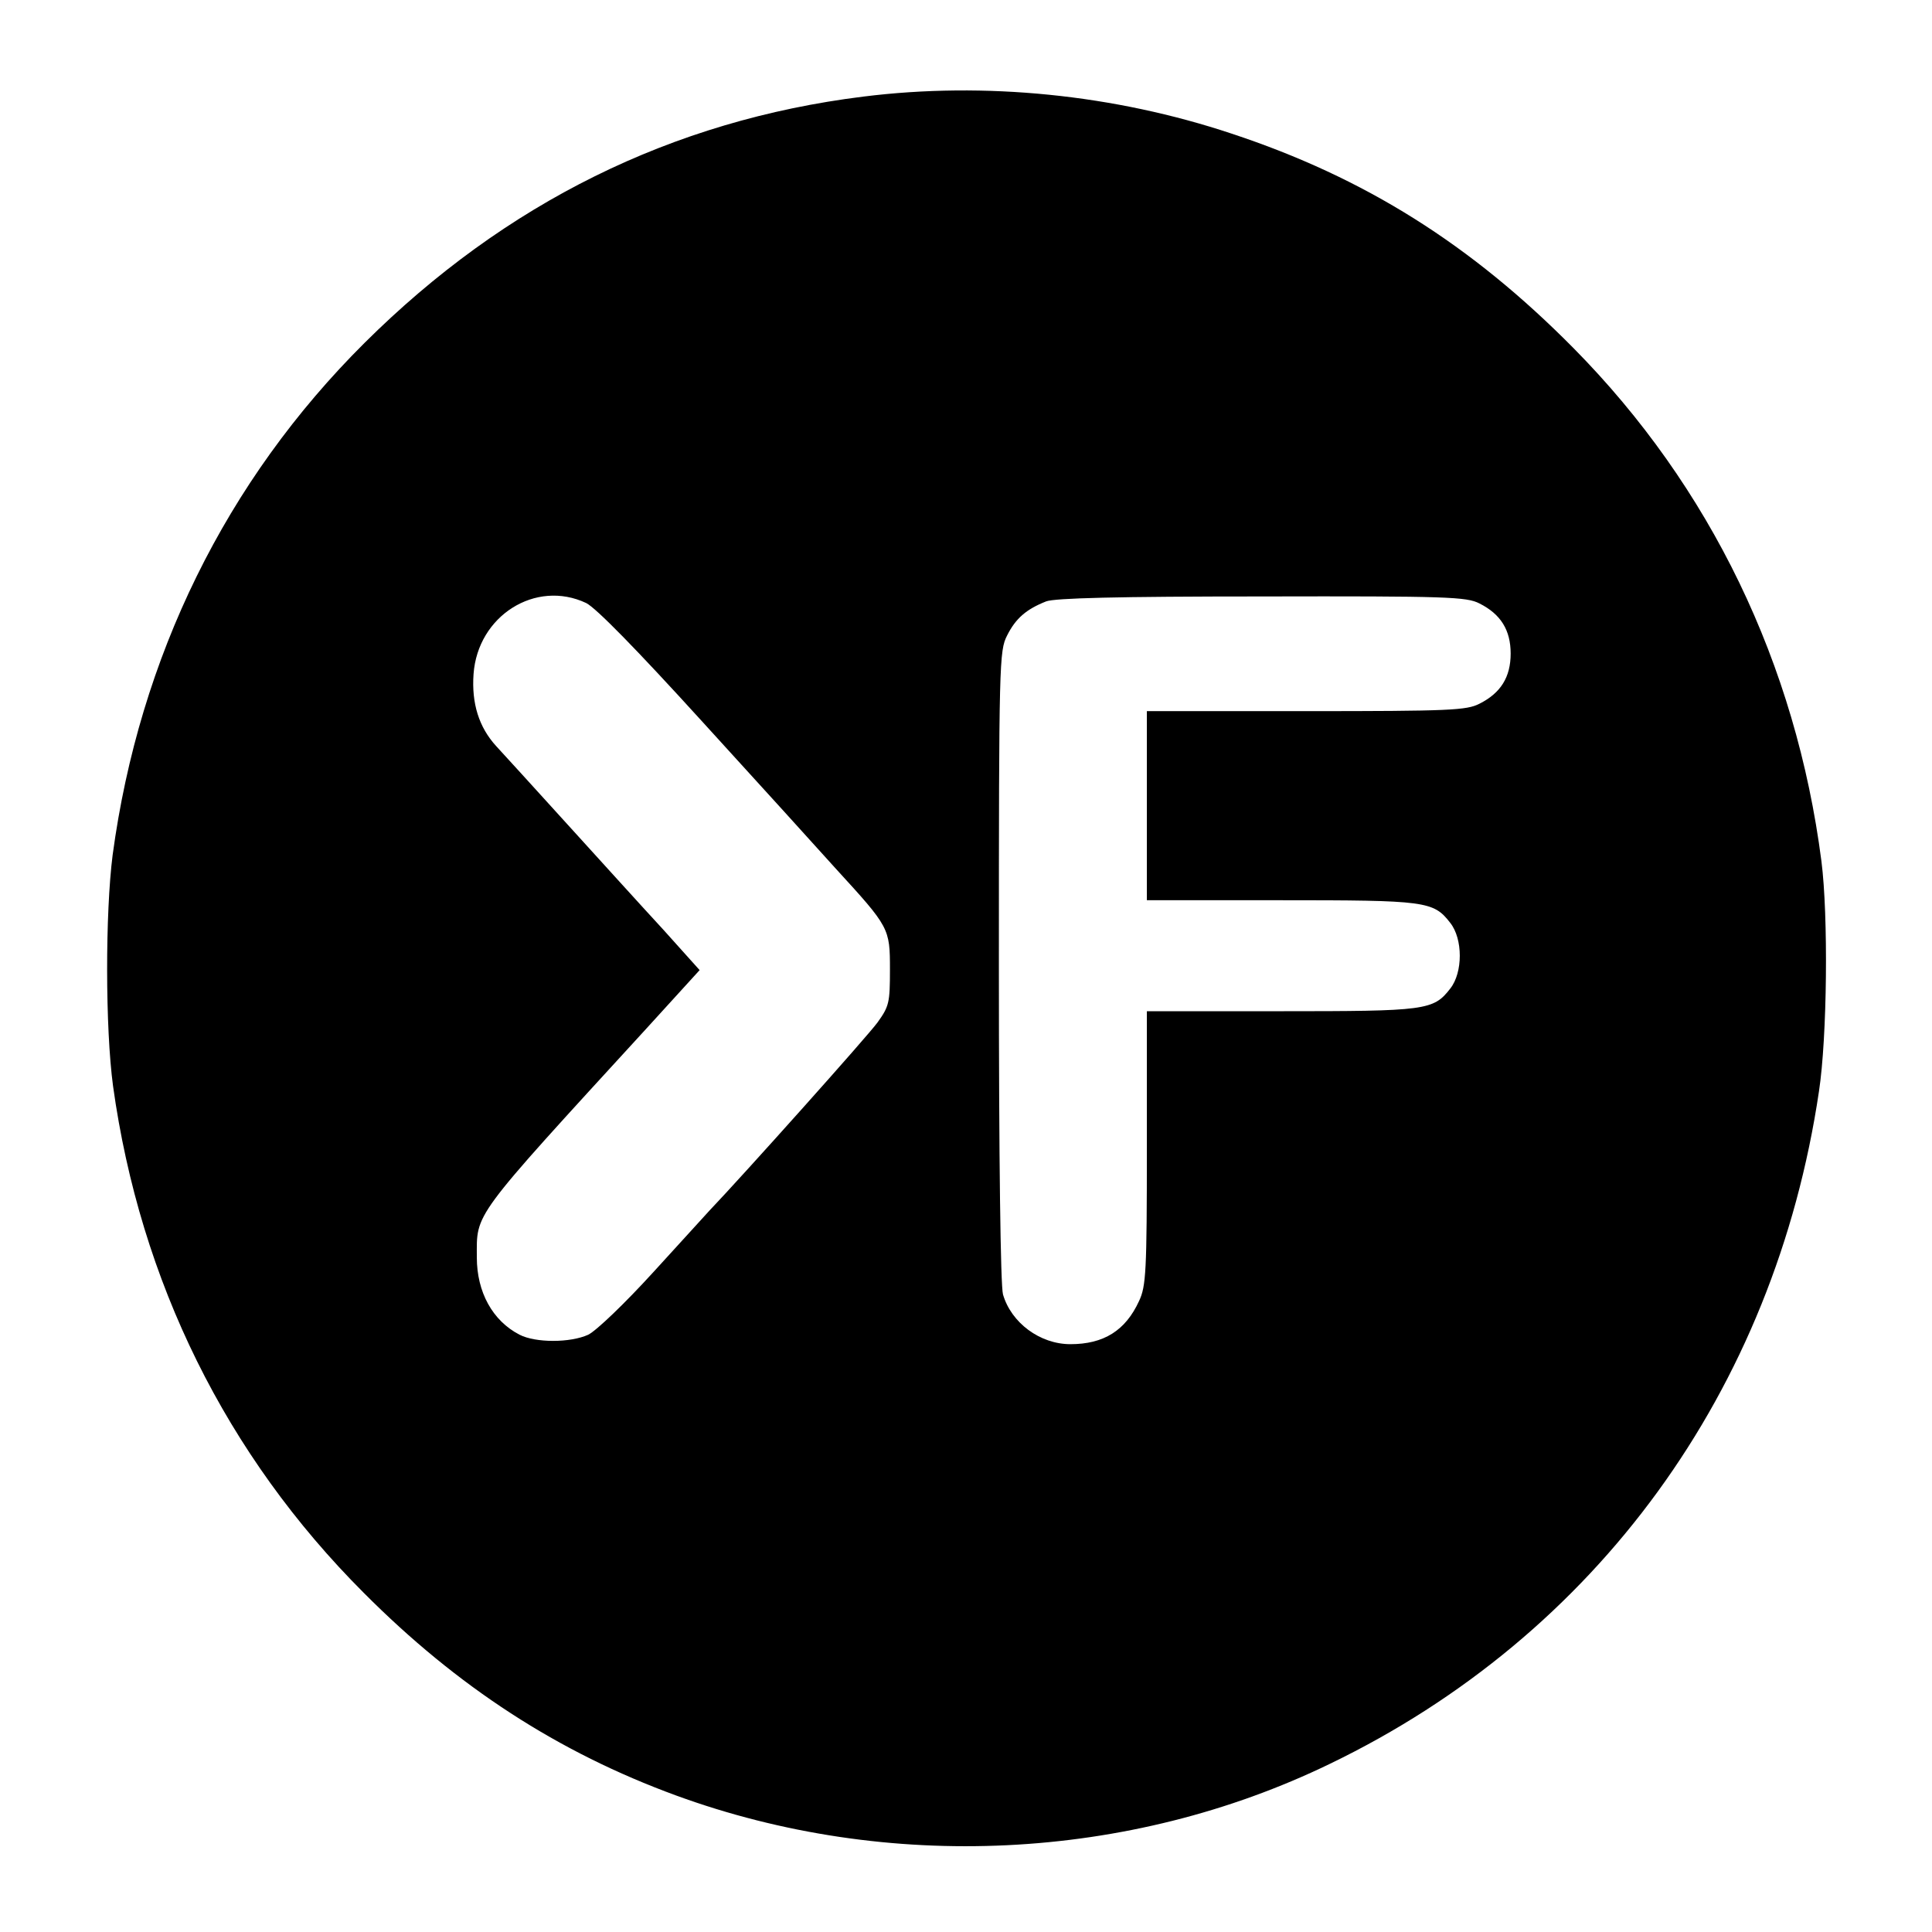 <?xml version="1.0" standalone="no"?>
<!DOCTYPE svg PUBLIC "-//W3C//DTD SVG 20010904//EN"
 "http://www.w3.org/TR/2001/REC-SVG-20010904/DTD/svg10.dtd">
<svg version="1.0" xmlns="http://www.w3.org/2000/svg"
 width="470pt" height="470pt" viewBox="0 0 470 470"
 preserveAspectRatio="xMidYMid meet">
<g transform="translate(0,470) scale(0.1,-0.1)"
fill="#000000" stroke="none">
<path d="M2100 4465 c-466 -58 -871 -259 -1213 -599 -337 -335 -548 -764 -613
-1246 -18 -141 -18 -421 1 -562 66 -475 275 -898 610 -1233 228 -229 473 -388
760 -493 515 -188 1101 -160 1590 77 649 313 1082 908 1190 1636 20 131 23
427 6 560 -62 480 -270 911 -603 1248 -249 252 -508 415 -832 522 -285 95
-600 127 -896 90z m-674 -1232 c24 -12 122 -112 282 -288 135 -148 282 -310
326 -359 130 -142 131 -144 131 -245 0 -80 -2 -89 -30 -128 -22 -31 -327 -372
-410 -459 -5 -6 -66 -72 -134 -147 -71 -78 -140 -144 -160 -154 -44 -20 -128
-20 -167 0 -66 34 -104 104 -104 188 0 110 -16 89 409 553 l133 146 -88 98
c-49 53 -154 169 -234 257 -80 88 -157 173 -173 190 -42 46 -60 104 -55 175
10 142 151 231 274 173z m2173 -1 c52 -26 76 -65 76 -122 0 -57 -24 -96 -76
-122 -31 -16 -72 -18 -421 -18 l-388 0 0 -230 0 -230 325 0 c354 0 372 -2 413
-55 31 -39 31 -121 0 -160 -41 -53 -59 -55 -413 -55 l-325 0 0 -332 c0 -302
-2 -337 -19 -373 -33 -72 -86 -105 -167 -105 -74 0 -144 52 -164 121 -6 21
-10 329 -10 799 0 740 1 767 20 804 21 42 47 64 95 83 21 8 172 12 525 12 452
1 498 -1 529 -17z"/>
</g>
</svg>
